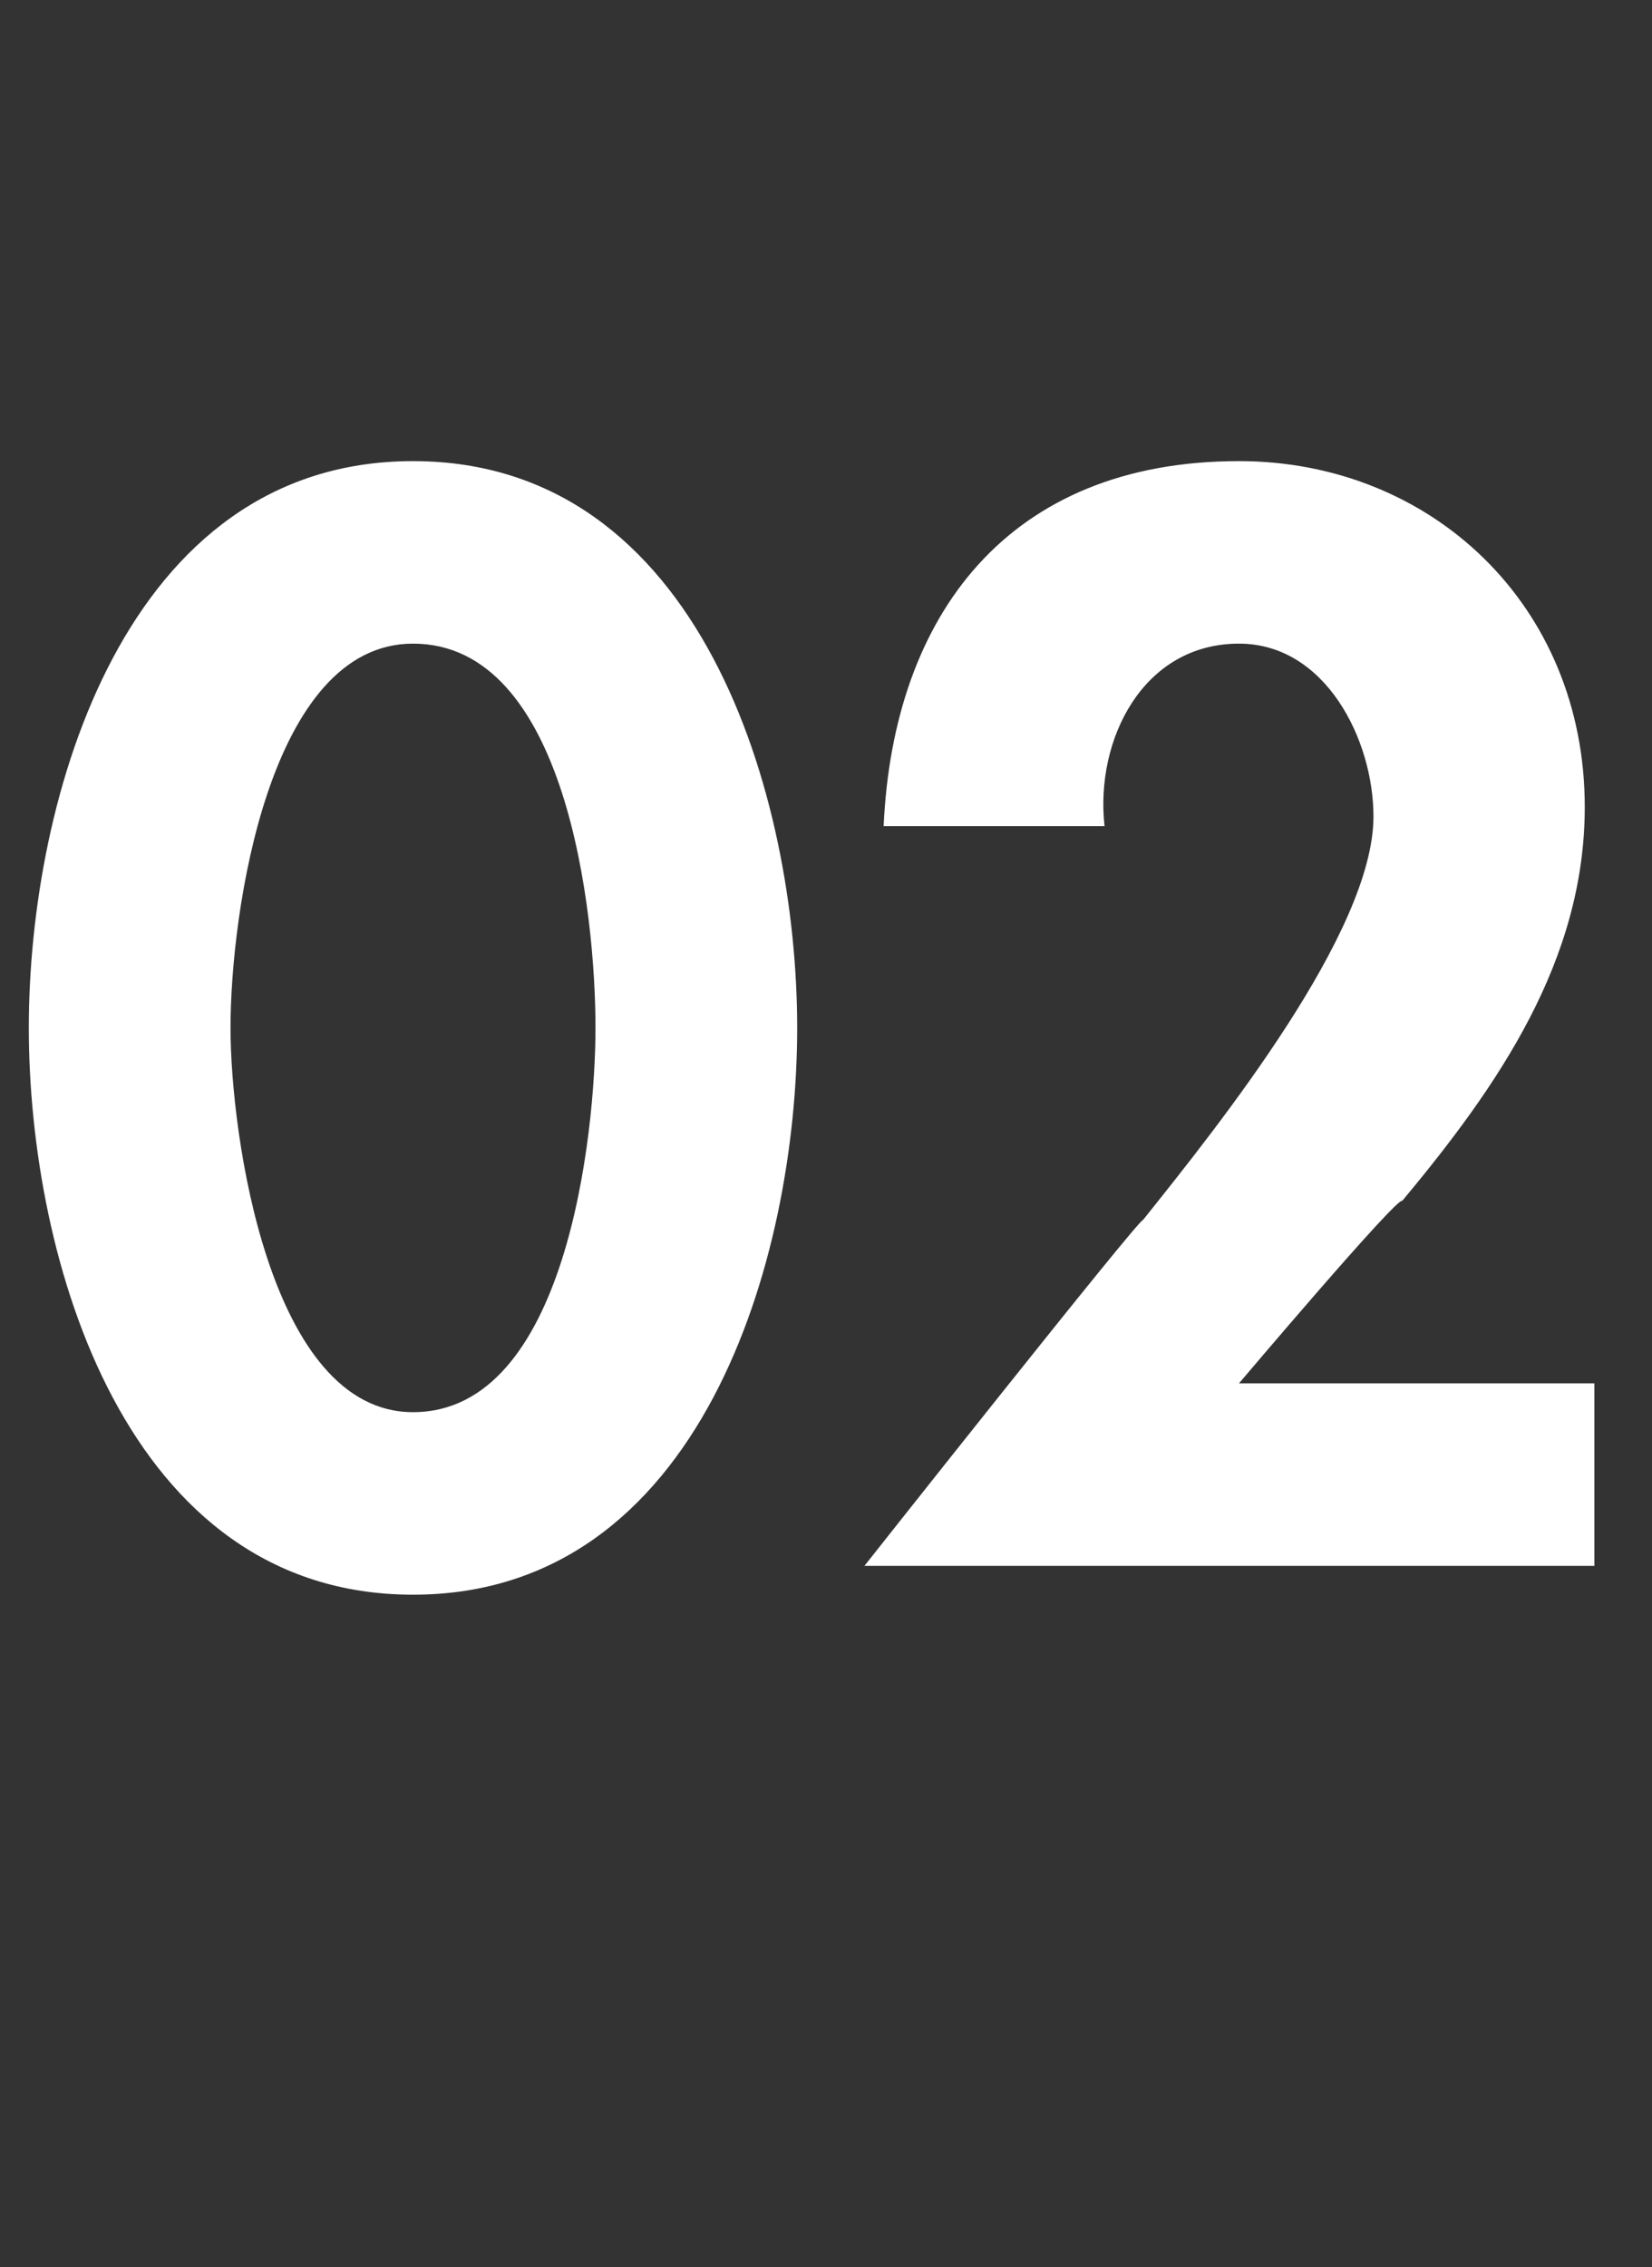 <?xml version="1.0" standalone="no"?>
<!DOCTYPE svg PUBLIC "-//W3C//DTD SVG 1.1//EN" "http://www.w3.org/Graphics/SVG/1.1/DTD/svg11.dtd">
<svg xmlns="http://www.w3.org/2000/svg" version="1.1" width="17.2px" height="23.6px" viewBox="0 -4 17.2 23.6" style="top:-4px">
  <rect x="0" y="-4" width="17.2" height="23.6" fill="#333333" stroke="none"/>
  <desc>02</desc>
  <defs/>
  <g id="Polygon12094">
    <path d="M 8.3 6.7 C 8.3 9.1 7.3 12.6 4.3 12.6 C 1.3 12.6 0.3 9.1 0.3 6.7 C 0.3 4.3 1.3 0.8 4.3 0.8 C 7.3 0.8 8.3 4.3 8.3 6.7 Z M 2.4 6.7 C 2.4 7.8 2.8 10.7 4.3 10.7 C 5.9 10.7 6.2 7.8 6.2 6.7 C 6.2 5.5 5.9 2.7 4.3 2.7 C 2.8 2.7 2.4 5.5 2.4 6.7 Z M 16.6 10.4 L 16.6 12.3 L 9 12.3 C 9 12.3 11.87 8.67 11.9 8.7 C 12.7 7.7 14.3 5.7 14.3 4.5 C 14.3 3.7 13.8 2.7 12.9 2.7 C 11.9 2.7 11.4 3.7 11.5 4.6 C 11.5 4.6 9.2 4.6 9.2 4.6 C 9.3 2.4 10.5 0.8 12.9 0.8 C 14.9 0.8 16.5 2.3 16.5 4.4 C 16.5 6 15.6 7.3 14.6 8.5 C 14.55 8.45 12.9 10.4 12.9 10.4 L 16.6 10.4 Z " stroke="none" fill="#fff"/>
  </g>
</svg>